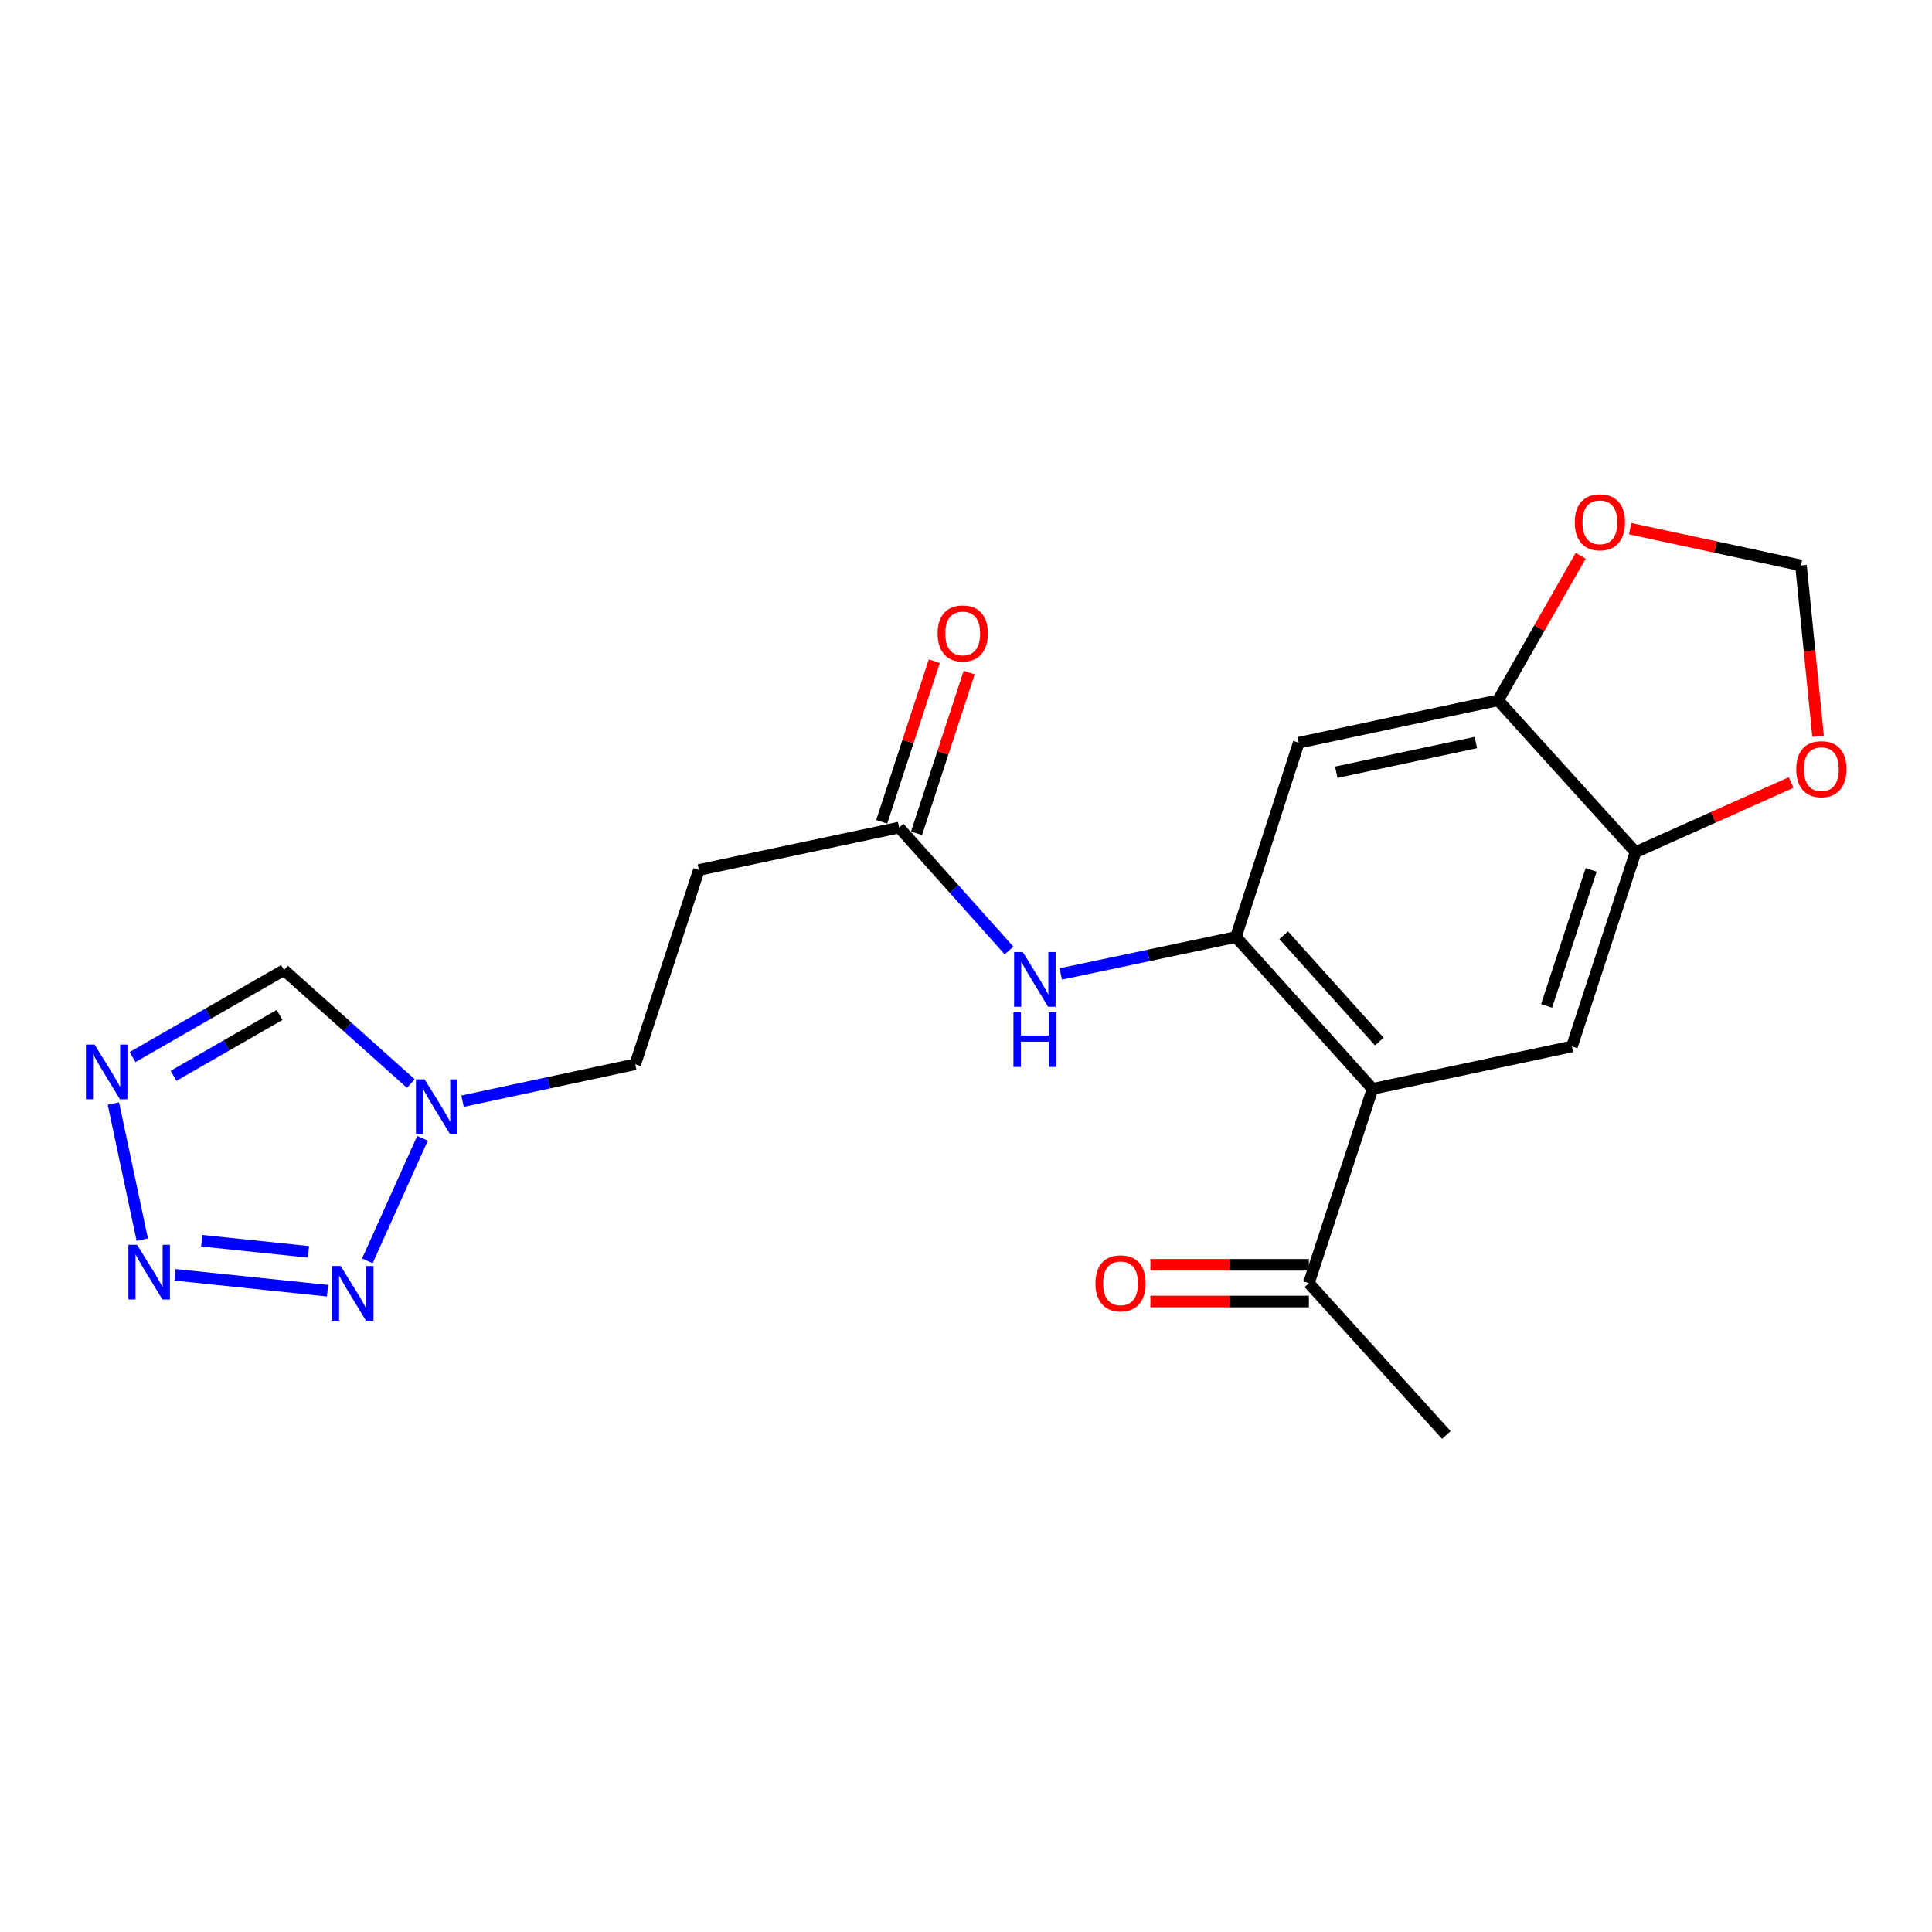 <?xml version='1.0' encoding='iso-8859-1'?>
<svg version='1.1' baseProfile='full'
              xmlns='http://www.w3.org/2000/svg'
                      xmlns:rdkit='http://www.rdkit.org/xml'
                      xmlns:xlink='http://www.w3.org/1999/xlink'
                  xml:space='preserve'
width='1000px' height='1000px' viewBox='0 0 1000 1000'>
<!-- END OF HEADER -->
<rect style='opacity:1.0;fill:#FFFFFF;stroke:none' width='1000' height='1000' x='0' y='0'> </rect>
<path class='bond-0' d='M 90.585,659.843 L 169.525,668.069' style='fill:none;fill-rule:evenodd;stroke:#0000FF;stroke-width:6px;stroke-linecap:butt;stroke-linejoin:miter;stroke-opacity:1' />
<path class='bond-0' d='M 104.394,642.192 L 159.652,647.95' style='fill:none;fill-rule:evenodd;stroke:#0000FF;stroke-width:6px;stroke-linecap:butt;stroke-linejoin:miter;stroke-opacity:1' />
<path class='bond-3' d='M 73.631,641.64 L 58.687,571.197' style='fill:none;fill-rule:evenodd;stroke:#0000FF;stroke-width:6px;stroke-linecap:butt;stroke-linejoin:miter;stroke-opacity:1' />
<path class='bond-4' d='M 190.141,652.621 L 218.692,589.172' style='fill:none;fill-rule:evenodd;stroke:#0000FF;stroke-width:6px;stroke-linecap:butt;stroke-linejoin:miter;stroke-opacity:1' />
<path class='bond-1' d='M 639.713,484.986 L 594.376,494.549' style='fill:none;fill-rule:evenodd;stroke:#000000;stroke-width:6px;stroke-linecap:butt;stroke-linejoin:miter;stroke-opacity:1' />
<path class='bond-1' d='M 594.376,494.549 L 549.039,504.112' style='fill:none;fill-rule:evenodd;stroke:#0000FF;stroke-width:6px;stroke-linecap:butt;stroke-linejoin:miter;stroke-opacity:1' />
<path class='bond-2' d='M 639.713,484.986 L 710.421,563.595' style='fill:none;fill-rule:evenodd;stroke:#000000;stroke-width:6px;stroke-linecap:butt;stroke-linejoin:miter;stroke-opacity:1' />
<path class='bond-2' d='M 664.436,484.08 L 713.932,539.105' style='fill:none;fill-rule:evenodd;stroke:#000000;stroke-width:6px;stroke-linecap:butt;stroke-linejoin:miter;stroke-opacity:1' />
<path class='bond-7' d='M 639.713,484.986 L 672.224,384.426' style='fill:none;fill-rule:evenodd;stroke:#000000;stroke-width:6px;stroke-linecap:butt;stroke-linejoin:miter;stroke-opacity:1' />
<path class='bond-5' d='M 710.421,563.595 L 813.629,541.633' style='fill:none;fill-rule:evenodd;stroke:#000000;stroke-width:6px;stroke-linecap:butt;stroke-linejoin:miter;stroke-opacity:1' />
<path class='bond-12' d='M 710.421,563.595 L 677.477,664.166' style='fill:none;fill-rule:evenodd;stroke:#000000;stroke-width:6px;stroke-linecap:butt;stroke-linejoin:miter;stroke-opacity:1' />
<path class='bond-6' d='M 68.599,547.131 L 107.803,524.619' style='fill:none;fill-rule:evenodd;stroke:#0000FF;stroke-width:6px;stroke-linecap:butt;stroke-linejoin:miter;stroke-opacity:1' />
<path class='bond-6' d='M 107.803,524.619 L 147.007,502.107' style='fill:none;fill-rule:evenodd;stroke:#000000;stroke-width:6px;stroke-linecap:butt;stroke-linejoin:miter;stroke-opacity:1' />
<path class='bond-6' d='M 89.816,556.844 L 117.258,541.085' style='fill:none;fill-rule:evenodd;stroke:#0000FF;stroke-width:6px;stroke-linecap:butt;stroke-linejoin:miter;stroke-opacity:1' />
<path class='bond-6' d='M 117.258,541.085 L 144.701,525.326' style='fill:none;fill-rule:evenodd;stroke:#000000;stroke-width:6px;stroke-linecap:butt;stroke-linejoin:miter;stroke-opacity:1' />
<path class='bond-17' d='M 239.415,569.966 L 284.109,560.409' style='fill:none;fill-rule:evenodd;stroke:#0000FF;stroke-width:6px;stroke-linecap:butt;stroke-linejoin:miter;stroke-opacity:1' />
<path class='bond-17' d='M 284.109,560.409 L 328.803,550.852' style='fill:none;fill-rule:evenodd;stroke:#000000;stroke-width:6px;stroke-linecap:butt;stroke-linejoin:miter;stroke-opacity:1' />
<path class='bond-21' d='M 212.657,560.843 L 179.832,531.475' style='fill:none;fill-rule:evenodd;stroke:#0000FF;stroke-width:6px;stroke-linecap:butt;stroke-linejoin:miter;stroke-opacity:1' />
<path class='bond-21' d='M 179.832,531.475 L 147.007,502.107' style='fill:none;fill-rule:evenodd;stroke:#000000;stroke-width:6px;stroke-linecap:butt;stroke-linejoin:miter;stroke-opacity:1' />
<path class='bond-22' d='M 813.629,541.633 L 846.562,441.062' style='fill:none;fill-rule:evenodd;stroke:#000000;stroke-width:6px;stroke-linecap:butt;stroke-linejoin:miter;stroke-opacity:1' />
<path class='bond-22' d='M 800.524,520.638 L 823.577,450.238' style='fill:none;fill-rule:evenodd;stroke:#000000;stroke-width:6px;stroke-linecap:butt;stroke-linejoin:miter;stroke-opacity:1' />
<path class='bond-10' d='M 672.224,384.426 L 775.422,362.464' style='fill:none;fill-rule:evenodd;stroke:#000000;stroke-width:6px;stroke-linecap:butt;stroke-linejoin:miter;stroke-opacity:1' />
<path class='bond-10' d='M 691.656,399.703 L 763.894,384.33' style='fill:none;fill-rule:evenodd;stroke:#000000;stroke-width:6px;stroke-linecap:butt;stroke-linejoin:miter;stroke-opacity:1' />
<path class='bond-8' d='M 522.265,491.974 L 493.826,460.157' style='fill:none;fill-rule:evenodd;stroke:#0000FF;stroke-width:6px;stroke-linecap:butt;stroke-linejoin:miter;stroke-opacity:1' />
<path class='bond-8' d='M 493.826,460.157 L 465.386,428.34' style='fill:none;fill-rule:evenodd;stroke:#000000;stroke-width:6px;stroke-linecap:butt;stroke-linejoin:miter;stroke-opacity:1' />
<path class='bond-9' d='M 846.562,441.062 L 775.422,362.464' style='fill:none;fill-rule:evenodd;stroke:#000000;stroke-width:6px;stroke-linecap:butt;stroke-linejoin:miter;stroke-opacity:1' />
<path class='bond-14' d='M 846.562,441.062 L 886.831,423.045' style='fill:none;fill-rule:evenodd;stroke:#000000;stroke-width:6px;stroke-linecap:butt;stroke-linejoin:miter;stroke-opacity:1' />
<path class='bond-14' d='M 886.831,423.045 L 927.1,405.029' style='fill:none;fill-rule:evenodd;stroke:#FF0000;stroke-width:6px;stroke-linecap:butt;stroke-linejoin:miter;stroke-opacity:1' />
<path class='bond-15' d='M 775.422,362.464 L 796.787,325.068' style='fill:none;fill-rule:evenodd;stroke:#000000;stroke-width:6px;stroke-linecap:butt;stroke-linejoin:miter;stroke-opacity:1' />
<path class='bond-15' d='M 796.787,325.068 L 818.152,287.673' style='fill:none;fill-rule:evenodd;stroke:#FF0000;stroke-width:6px;stroke-linecap:butt;stroke-linejoin:miter;stroke-opacity:1' />
<path class='bond-11' d='M 465.386,428.34 L 361.746,450.292' style='fill:none;fill-rule:evenodd;stroke:#000000;stroke-width:6px;stroke-linecap:butt;stroke-linejoin:miter;stroke-opacity:1' />
<path class='bond-18' d='M 474.409,431.294 L 488.021,389.716' style='fill:none;fill-rule:evenodd;stroke:#000000;stroke-width:6px;stroke-linecap:butt;stroke-linejoin:miter;stroke-opacity:1' />
<path class='bond-18' d='M 488.021,389.716 L 501.633,348.139' style='fill:none;fill-rule:evenodd;stroke:#FF0000;stroke-width:6px;stroke-linecap:butt;stroke-linejoin:miter;stroke-opacity:1' />
<path class='bond-18' d='M 456.364,425.386 L 469.976,383.809' style='fill:none;fill-rule:evenodd;stroke:#000000;stroke-width:6px;stroke-linecap:butt;stroke-linejoin:miter;stroke-opacity:1' />
<path class='bond-18' d='M 469.976,383.809 L 483.588,342.231' style='fill:none;fill-rule:evenodd;stroke:#FF0000;stroke-width:6px;stroke-linecap:butt;stroke-linejoin:miter;stroke-opacity:1' />
<path class='bond-19' d='M 677.477,654.672 L 636.456,654.672' style='fill:none;fill-rule:evenodd;stroke:#000000;stroke-width:6px;stroke-linecap:butt;stroke-linejoin:miter;stroke-opacity:1' />
<path class='bond-19' d='M 636.456,654.672 L 595.434,654.672' style='fill:none;fill-rule:evenodd;stroke:#FF0000;stroke-width:6px;stroke-linecap:butt;stroke-linejoin:miter;stroke-opacity:1' />
<path class='bond-19' d='M 677.477,673.659 L 636.456,673.659' style='fill:none;fill-rule:evenodd;stroke:#000000;stroke-width:6px;stroke-linecap:butt;stroke-linejoin:miter;stroke-opacity:1' />
<path class='bond-19' d='M 636.456,673.659 L 595.434,673.659' style='fill:none;fill-rule:evenodd;stroke:#FF0000;stroke-width:6px;stroke-linecap:butt;stroke-linejoin:miter;stroke-opacity:1' />
<path class='bond-20' d='M 677.477,664.166 L 748.628,742.753' style='fill:none;fill-rule:evenodd;stroke:#000000;stroke-width:6px;stroke-linecap:butt;stroke-linejoin:miter;stroke-opacity:1' />
<path class='bond-13' d='M 361.746,450.292 L 328.803,550.852' style='fill:none;fill-rule:evenodd;stroke:#000000;stroke-width:6px;stroke-linecap:butt;stroke-linejoin:miter;stroke-opacity:1' />
<path class='bond-23' d='M 941.034,381.066 L 936.604,336.859' style='fill:none;fill-rule:evenodd;stroke:#FF0000;stroke-width:6px;stroke-linecap:butt;stroke-linejoin:miter;stroke-opacity:1' />
<path class='bond-23' d='M 936.604,336.859 L 932.175,292.653' style='fill:none;fill-rule:evenodd;stroke:#000000;stroke-width:6px;stroke-linecap:butt;stroke-linejoin:miter;stroke-opacity:1' />
<path class='bond-16' d='M 843.763,273.628 L 887.969,283.14' style='fill:none;fill-rule:evenodd;stroke:#FF0000;stroke-width:6px;stroke-linecap:butt;stroke-linejoin:miter;stroke-opacity:1' />
<path class='bond-16' d='M 887.969,283.14 L 932.175,292.653' style='fill:none;fill-rule:evenodd;stroke:#000000;stroke-width:6px;stroke-linecap:butt;stroke-linejoin:miter;stroke-opacity:1' />
<path  class='atom-0' d='M 70.936 644.288
L 80.216 659.288
Q 81.136 660.768, 82.616 663.448
Q 84.096 666.128, 84.176 666.288
L 84.176 644.288
L 87.936 644.288
L 87.936 672.608
L 84.056 672.608
L 74.096 656.208
Q 72.936 654.288, 71.696 652.088
Q 70.496 649.888, 70.136 649.208
L 70.136 672.608
L 66.456 672.608
L 66.456 644.288
L 70.936 644.288
' fill='#0000FF'/>
<path  class='atom-1' d='M 176.317 655.269
L 185.597 670.269
Q 186.517 671.749, 187.997 674.429
Q 189.477 677.109, 189.557 677.269
L 189.557 655.269
L 193.317 655.269
L 193.317 683.589
L 189.437 683.589
L 179.477 667.189
Q 178.317 665.269, 177.077 663.069
Q 175.877 660.869, 175.517 660.189
L 175.517 683.589
L 171.837 683.589
L 171.837 655.269
L 176.317 655.269
' fill='#0000FF'/>
<path  class='atom-4' d='M 48.953 540.658
L 58.233 555.658
Q 59.153 557.138, 60.633 559.818
Q 62.113 562.498, 62.193 562.658
L 62.193 540.658
L 65.953 540.658
L 65.953 568.978
L 62.073 568.978
L 52.113 552.578
Q 50.953 550.658, 49.713 548.458
Q 48.513 546.258, 48.153 545.578
L 48.153 568.978
L 44.473 568.978
L 44.473 540.658
L 48.953 540.658
' fill='#0000FF'/>
<path  class='atom-5' d='M 219.788 558.665
L 229.068 573.665
Q 229.988 575.145, 231.468 577.825
Q 232.948 580.505, 233.028 580.665
L 233.028 558.665
L 236.788 558.665
L 236.788 586.985
L 232.908 586.985
L 222.948 570.585
Q 221.788 568.665, 220.548 566.465
Q 219.348 564.265, 218.988 563.585
L 218.988 586.985
L 215.308 586.985
L 215.308 558.665
L 219.788 558.665
' fill='#0000FF'/>
<path  class='atom-9' d='M 529.38 492.778
L 538.66 507.778
Q 539.58 509.258, 541.06 511.938
Q 542.54 514.618, 542.62 514.778
L 542.62 492.778
L 546.38 492.778
L 546.38 521.098
L 542.5 521.098
L 532.54 504.698
Q 531.38 502.778, 530.14 500.578
Q 528.94 498.378, 528.58 497.698
L 528.58 521.098
L 524.9 521.098
L 524.9 492.778
L 529.38 492.778
' fill='#0000FF'/>
<path  class='atom-9' d='M 524.56 523.93
L 528.4 523.93
L 528.4 535.97
L 542.88 535.97
L 542.88 523.93
L 546.72 523.93
L 546.72 552.25
L 542.88 552.25
L 542.88 539.17
L 528.4 539.17
L 528.4 552.25
L 524.56 552.25
L 524.56 523.93
' fill='#0000FF'/>
<path  class='atom-15' d='M 929.734 398.114
Q 929.734 391.314, 933.094 387.514
Q 936.454 383.714, 942.734 383.714
Q 949.014 383.714, 952.374 387.514
Q 955.734 391.314, 955.734 398.114
Q 955.734 404.994, 952.334 408.914
Q 948.934 412.794, 942.734 412.794
Q 936.494 412.794, 933.094 408.914
Q 929.734 405.034, 929.734 398.114
M 942.734 409.594
Q 947.054 409.594, 949.374 406.714
Q 951.734 403.794, 951.734 398.114
Q 951.734 392.554, 949.374 389.754
Q 947.054 386.914, 942.734 386.914
Q 938.414 386.914, 936.054 389.714
Q 933.734 392.514, 933.734 398.114
Q 933.734 403.834, 936.054 406.714
Q 938.414 409.594, 942.734 409.594
' fill='#FF0000'/>
<path  class='atom-16' d='M 815.102 270.338
Q 815.102 263.538, 818.462 259.738
Q 821.822 255.938, 828.102 255.938
Q 834.382 255.938, 837.742 259.738
Q 841.102 263.538, 841.102 270.338
Q 841.102 277.218, 837.702 281.138
Q 834.302 285.018, 828.102 285.018
Q 821.862 285.018, 818.462 281.138
Q 815.102 277.258, 815.102 270.338
M 828.102 281.818
Q 832.422 281.818, 834.742 278.938
Q 837.102 276.018, 837.102 270.338
Q 837.102 264.778, 834.742 261.978
Q 832.422 259.138, 828.102 259.138
Q 823.782 259.138, 821.422 261.938
Q 819.102 264.738, 819.102 270.338
Q 819.102 276.058, 821.422 278.938
Q 823.782 281.818, 828.102 281.818
' fill='#FF0000'/>
<path  class='atom-19' d='M 485.309 327.86
Q 485.309 321.06, 488.669 317.26
Q 492.029 313.46, 498.309 313.46
Q 504.589 313.46, 507.949 317.26
Q 511.309 321.06, 511.309 327.86
Q 511.309 334.74, 507.909 338.66
Q 504.509 342.54, 498.309 342.54
Q 492.069 342.54, 488.669 338.66
Q 485.309 334.78, 485.309 327.86
M 498.309 339.34
Q 502.629 339.34, 504.949 336.46
Q 507.309 333.54, 507.309 327.86
Q 507.309 322.3, 504.949 319.5
Q 502.629 316.66, 498.309 316.66
Q 493.989 316.66, 491.629 319.46
Q 489.309 322.26, 489.309 327.86
Q 489.309 333.58, 491.629 336.46
Q 493.989 339.34, 498.309 339.34
' fill='#FF0000'/>
<path  class='atom-20' d='M 566.997 664.246
Q 566.997 657.446, 570.357 653.646
Q 573.717 649.846, 579.997 649.846
Q 586.277 649.846, 589.637 653.646
Q 592.997 657.446, 592.997 664.246
Q 592.997 671.126, 589.597 675.046
Q 586.197 678.926, 579.997 678.926
Q 573.757 678.926, 570.357 675.046
Q 566.997 671.166, 566.997 664.246
M 579.997 675.726
Q 584.317 675.726, 586.637 672.846
Q 588.997 669.926, 588.997 664.246
Q 588.997 658.686, 586.637 655.886
Q 584.317 653.046, 579.997 653.046
Q 575.677 653.046, 573.317 655.846
Q 570.997 658.646, 570.997 664.246
Q 570.997 669.966, 573.317 672.846
Q 575.677 675.726, 579.997 675.726
' fill='#FF0000'/>
</svg>
